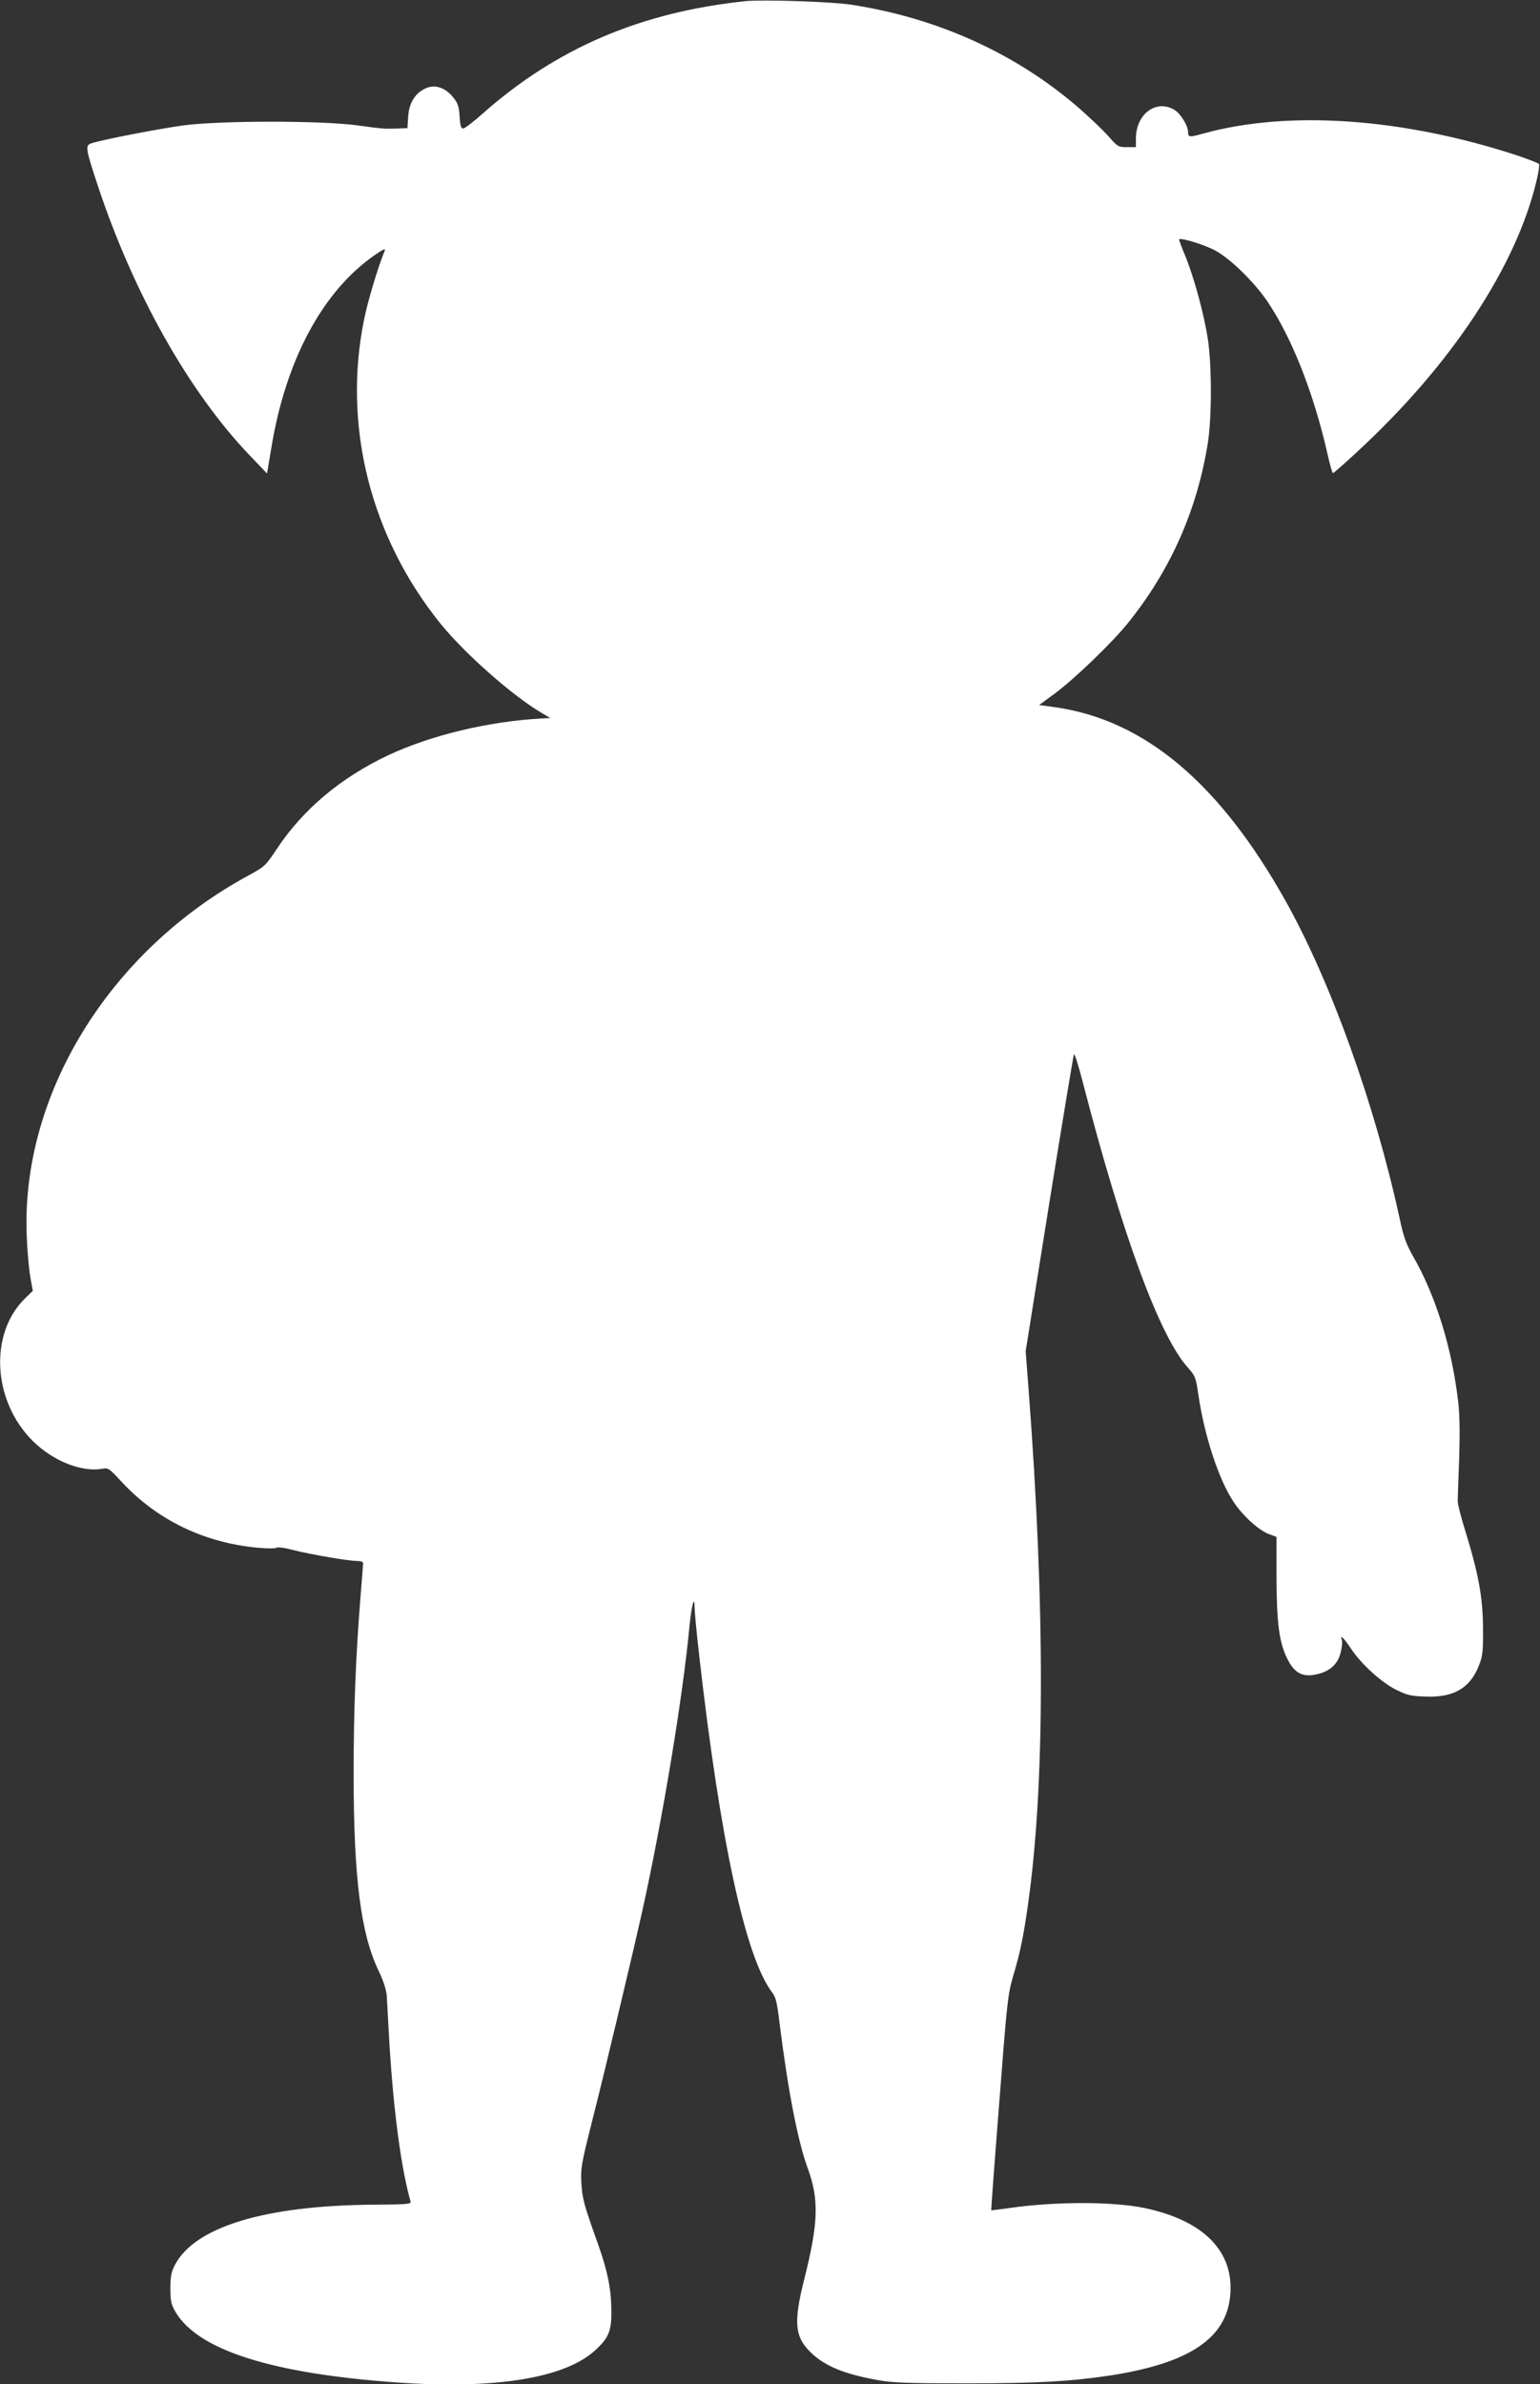 <?xml version="1.0" standalone="no"?>
<!DOCTYPE svg PUBLIC "-//W3C//DTD SVG 20010904//EN"
 "http://www.w3.org/TR/2001/REC-SVG-20010904/DTD/svg10.dtd">
<svg version="1.0" xmlns="http://www.w3.org/2000/svg"
 width="827pt" height="1280pt" viewBox="0 0 827 1280"
 preserveAspectRatio="xMidYMid meet">
<rect x="0" y="0" width="827" height="1280" fill="#333333" stroke="none"/>
<g transform="translate(0,1280) scale(0.1,-0.1)"
fill="#ffffff" stroke="none">
<path d="M4005 12794 c-564 -59 -1015 -252 -1412 -603 -50 -45 -98 -81 -106
-81 -11 0 -16 16 -19 65 -3 53 -9 71 -34 102 -42 52 -96 71 -145 50 -58 -24
-92 -78 -97 -152 l-4 -63 -52 -2 c-79 -2 -77 -2 -218 17 -190 26 -733 26 -931
0 -126 -17 -419 -73 -492 -95 -39 -12 -38 -22 30 -228 192 -579 489 -1107 817
-1450 l92 -96 23 137 c77 471 274 839 553 1034 46 32 61 39 56 25 -36 -87 -91
-270 -111 -370 -116 -571 35 -1168 412 -1634 130 -160 386 -386 541 -477 l47
-28 -45 -2 c-288 -16 -595 -90 -824 -197 -255 -120 -459 -291 -599 -503 -60
-90 -65 -95 -147 -140 -754 -406 -1232 -1185 -1196 -1948 3 -77 12 -173 19
-212 l13 -73 -42 -41 c-193 -189 -174 -550 41 -764 106 -106 258 -168 369
-151 38 7 40 5 107 -67 190 -206 443 -329 732 -356 51 -5 97 -5 102 0 6 4 44
0 87 -12 95 -24 298 -59 344 -59 21 0 34 -5 34 -12 0 -7 -7 -94 -15 -193 -25
-314 -36 -600 -36 -935 0 -560 38 -860 134 -1060 27 -56 41 -102 44 -135 1
-27 8 -133 13 -235 22 -377 64 -691 115 -870 4 -13 -24 -15 -203 -16 -581 -5
-956 -119 -1063 -324 -19 -36 -24 -61 -24 -125 0 -69 4 -86 27 -126 120 -205
515 -331 1183 -379 534 -38 908 22 1072 173 73 67 88 105 86 217 -1 113 -21
209 -69 345 -79 221 -87 250 -92 336 -4 80 0 102 56 325 66 257 222 914 271
1134 109 492 217 1144 253 1524 11 115 28 180 28 105 0 -18 11 -135 25 -259
113 -994 248 -1617 391 -1806 20 -25 27 -55 39 -155 45 -364 99 -644 152 -788
62 -168 58 -294 -17 -593 -61 -241 -53 -317 42 -405 75 -68 173 -108 348 -140
81 -15 153 -18 480 -18 383 0 555 10 765 41 433 66 634 201 652 437 18 233
-145 396 -460 463 -170 35 -474 36 -727 0 -52 -7 -96 -13 -97 -12 -1 1 18 260
43 576 41 534 46 582 73 675 40 134 56 214 80 380 93 644 94 1600 5 2771 l-16
210 126 790 c70 434 130 796 133 804 3 8 25 -61 49 -155 213 -821 411 -1357
562 -1526 41 -46 44 -53 58 -151 33 -220 109 -452 188 -570 48 -74 134 -152
188 -173 l43 -16 0 -222 c1 -248 15 -352 63 -442 37 -69 80 -90 151 -74 72 15
116 55 131 119 7 28 9 57 6 65 -12 34 11 11 49 -46 55 -83 164 -182 243 -221
57 -28 80 -34 154 -36 153 -7 241 44 289 164 21 53 24 74 23 204 -1 166 -25
294 -96 524 -23 72 -41 145 -40 161 0 17 4 118 8 226 4 130 3 231 -5 300 -33
290 -120 572 -244 787 -35 62 -50 102 -71 202 -133 610 -367 1264 -611 1701
-354 633 -757 973 -1237 1042 l-88 12 82 60 c104 76 311 275 395 380 229 284
371 605 429 965 22 141 22 418 0 562 -21 135 -75 332 -121 444 -20 48 -35 88
-33 89 12 10 142 -31 196 -61 83 -46 210 -171 280 -275 132 -198 247 -490 322
-821 12 -54 25 -98 28 -98 4 0 64 53 134 118 501 463 849 989 959 1450 11 45
17 87 14 91 -3 5 -54 25 -113 45 -617 203 -1235 246 -1694 118 -72 -20 -78
-19 -78 10 0 33 -40 98 -73 118 -97 59 -206 -21 -207 -152 l0 -48 -48 0 c-46
0 -50 2 -100 59 -29 33 -103 103 -165 157 -336 289 -754 478 -1217 549 -101
16 -476 28 -565 19z"/>
</g>
</svg>
